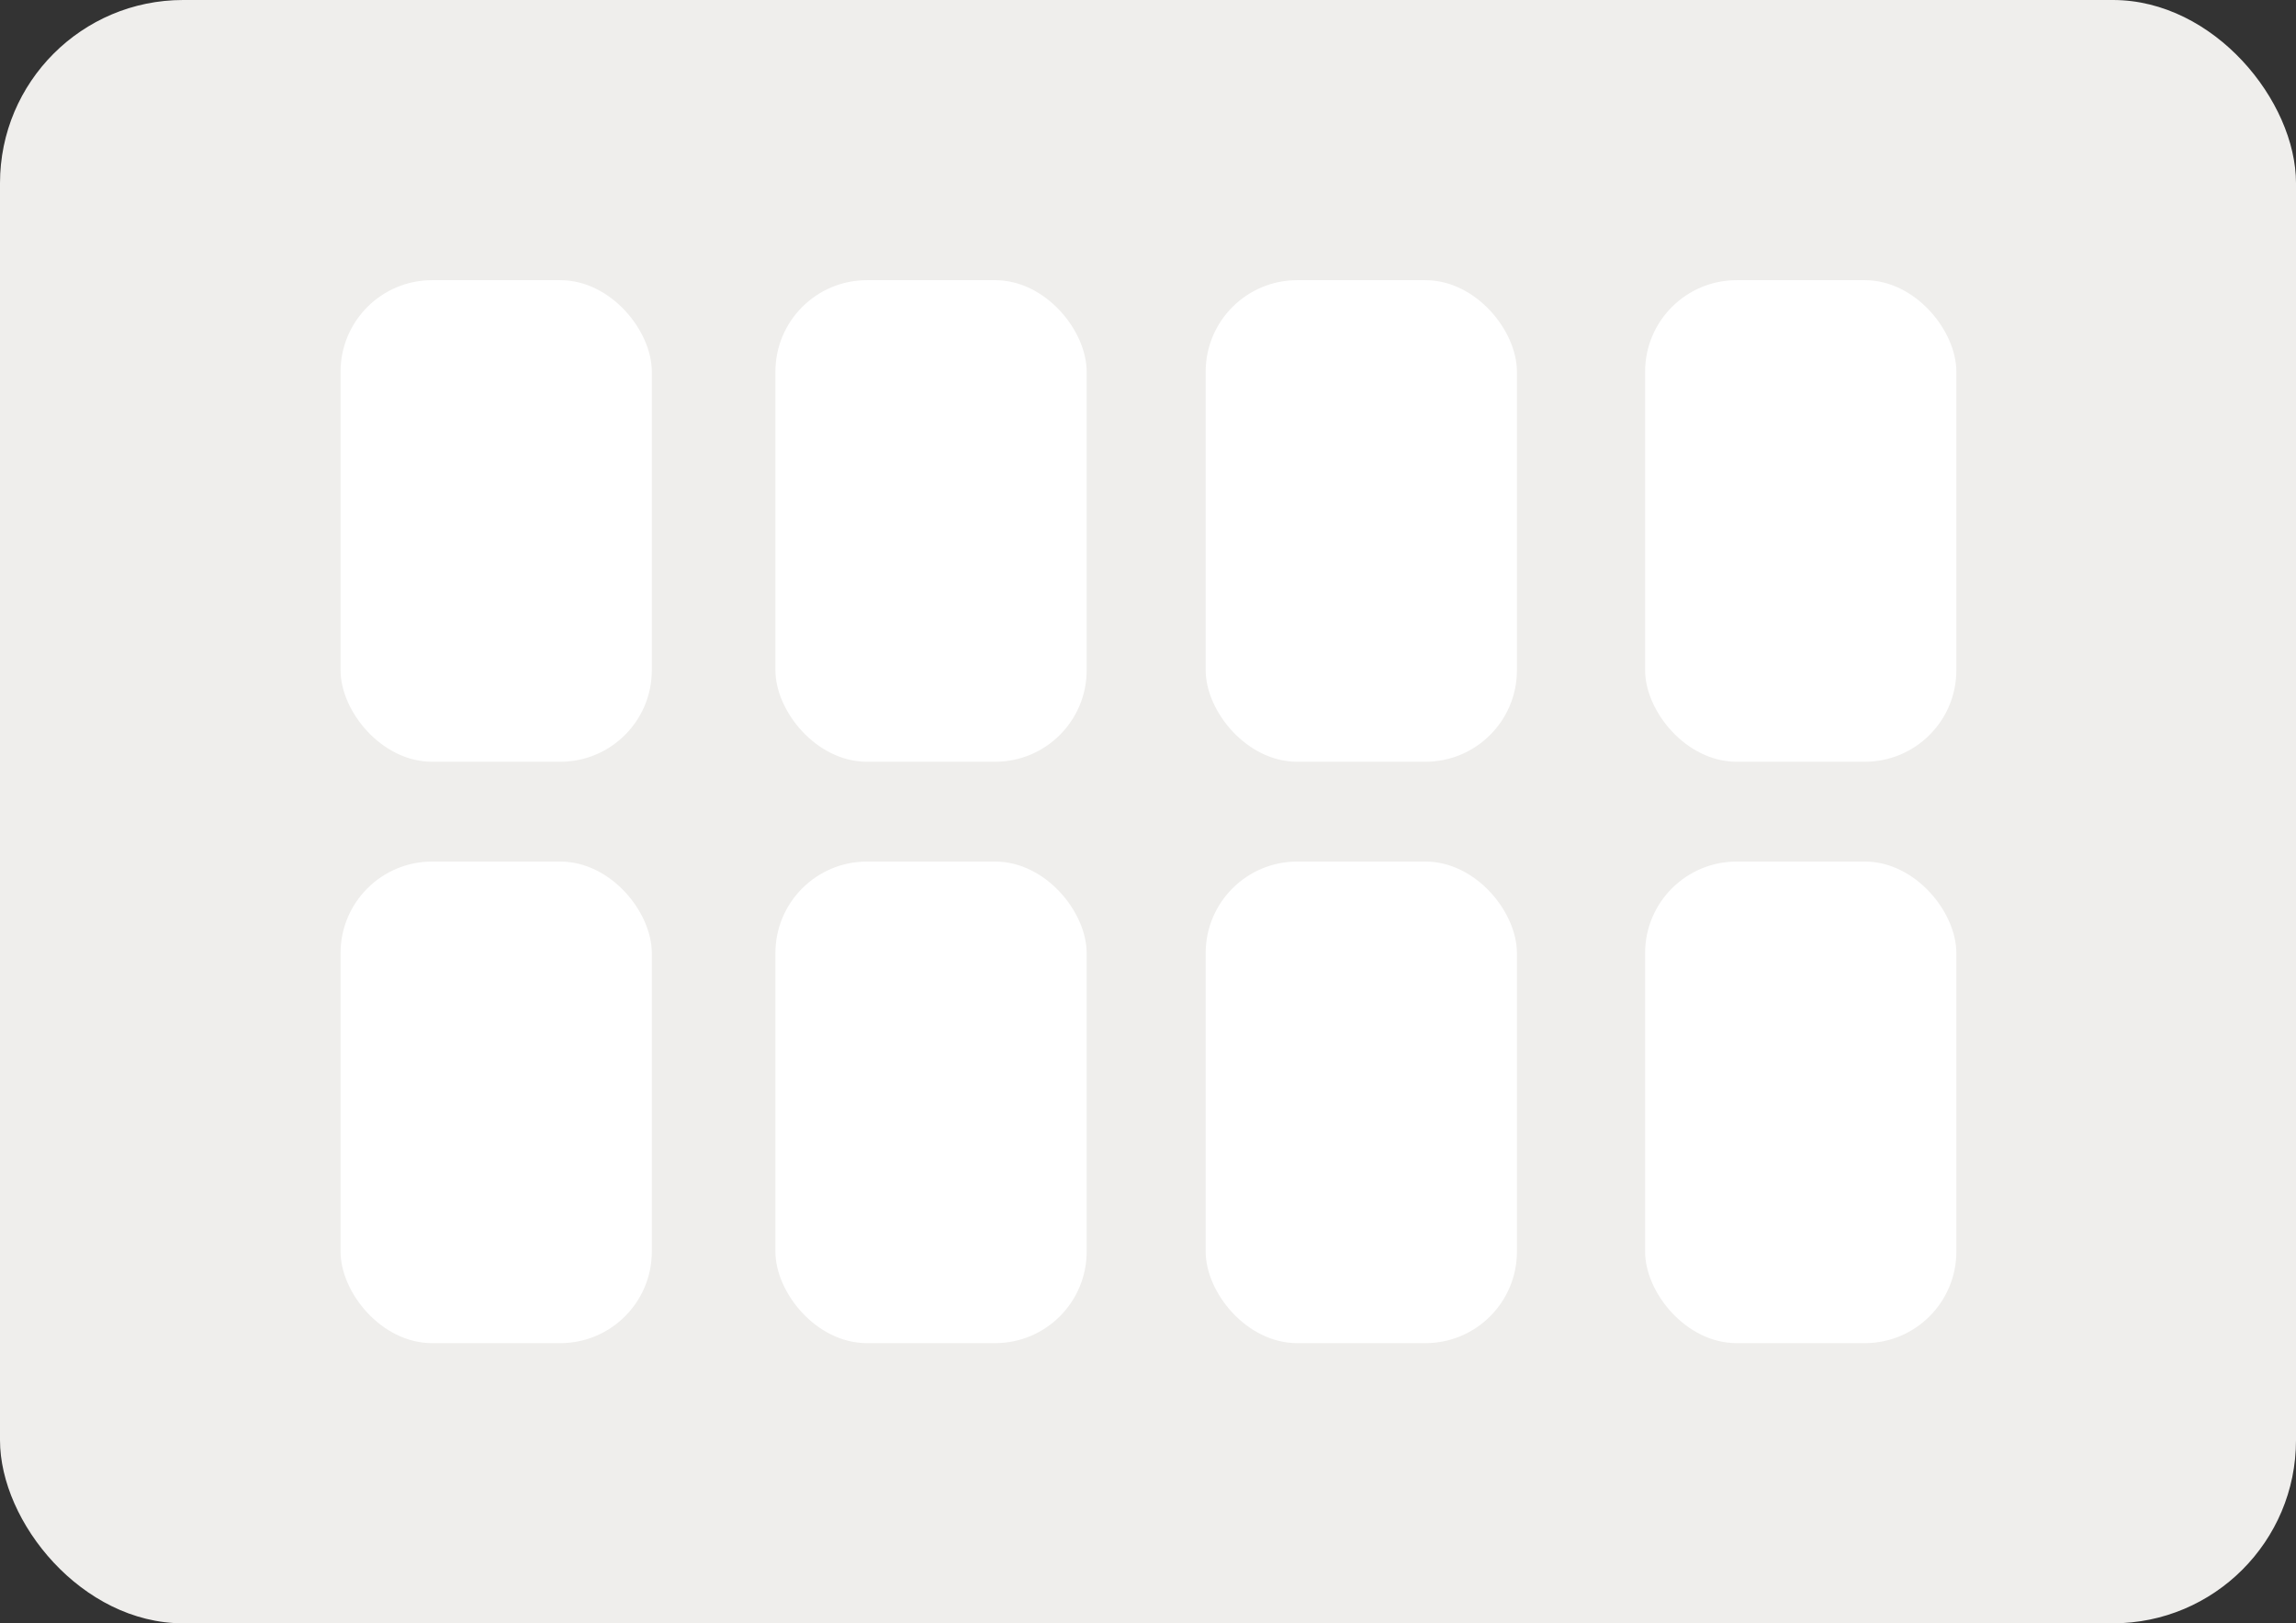 <?xml version="1.0" encoding="UTF-8"?>
<svg id="Layer_1" data-name="Layer 1" xmlns="http://www.w3.org/2000/svg" version="1.1" viewBox="0 0 250.8 177.3">
  <rect x="0" y="0" width="250.8" height="177.3" fill="#333333" stroke="none"/>
  <defs>
    <style>
      .cls-1 {
        fill: #efeeec;
      }

      .cls-1, .cls-2 {
        stroke-width: 0px;
      }

      .cls-2 {
        fill: #fff;
      }
    </style>
  </defs>
  <rect class="cls-1" y="0" width="250.8" height="177.3" rx="20" ry="20"/>
  <rect class="cls-2" x="37.2" y="30.6" width="34" height="52.6" rx="10" ry="10"/>
  <rect class="cls-2" x="84.7" y="30.6" width="34" height="52.6" rx="10" ry="10"/>
  <rect class="cls-2" x="131.7" y="30.6" width="34" height="52.6" rx="10" ry="10"/>
  <rect class="cls-2" x="179.7" y="30.6" width="34" height="52.6" rx="10" ry="10"/>
  <rect class="cls-2" x="37.2" y="94.1" width="34" height="52.6" rx="10" ry="10"/>
  <rect class="cls-2" x="84.7" y="94.1" width="34" height="52.6" rx="10" ry="10"/>
  <rect class="cls-2" x="131.7" y="94.1" width="34" height="52.6" rx="10" ry="10"/>
  <rect class="cls-2" x="179.7" y="94.1" width="34" height="52.6" rx="10" ry="10"/>
</svg>